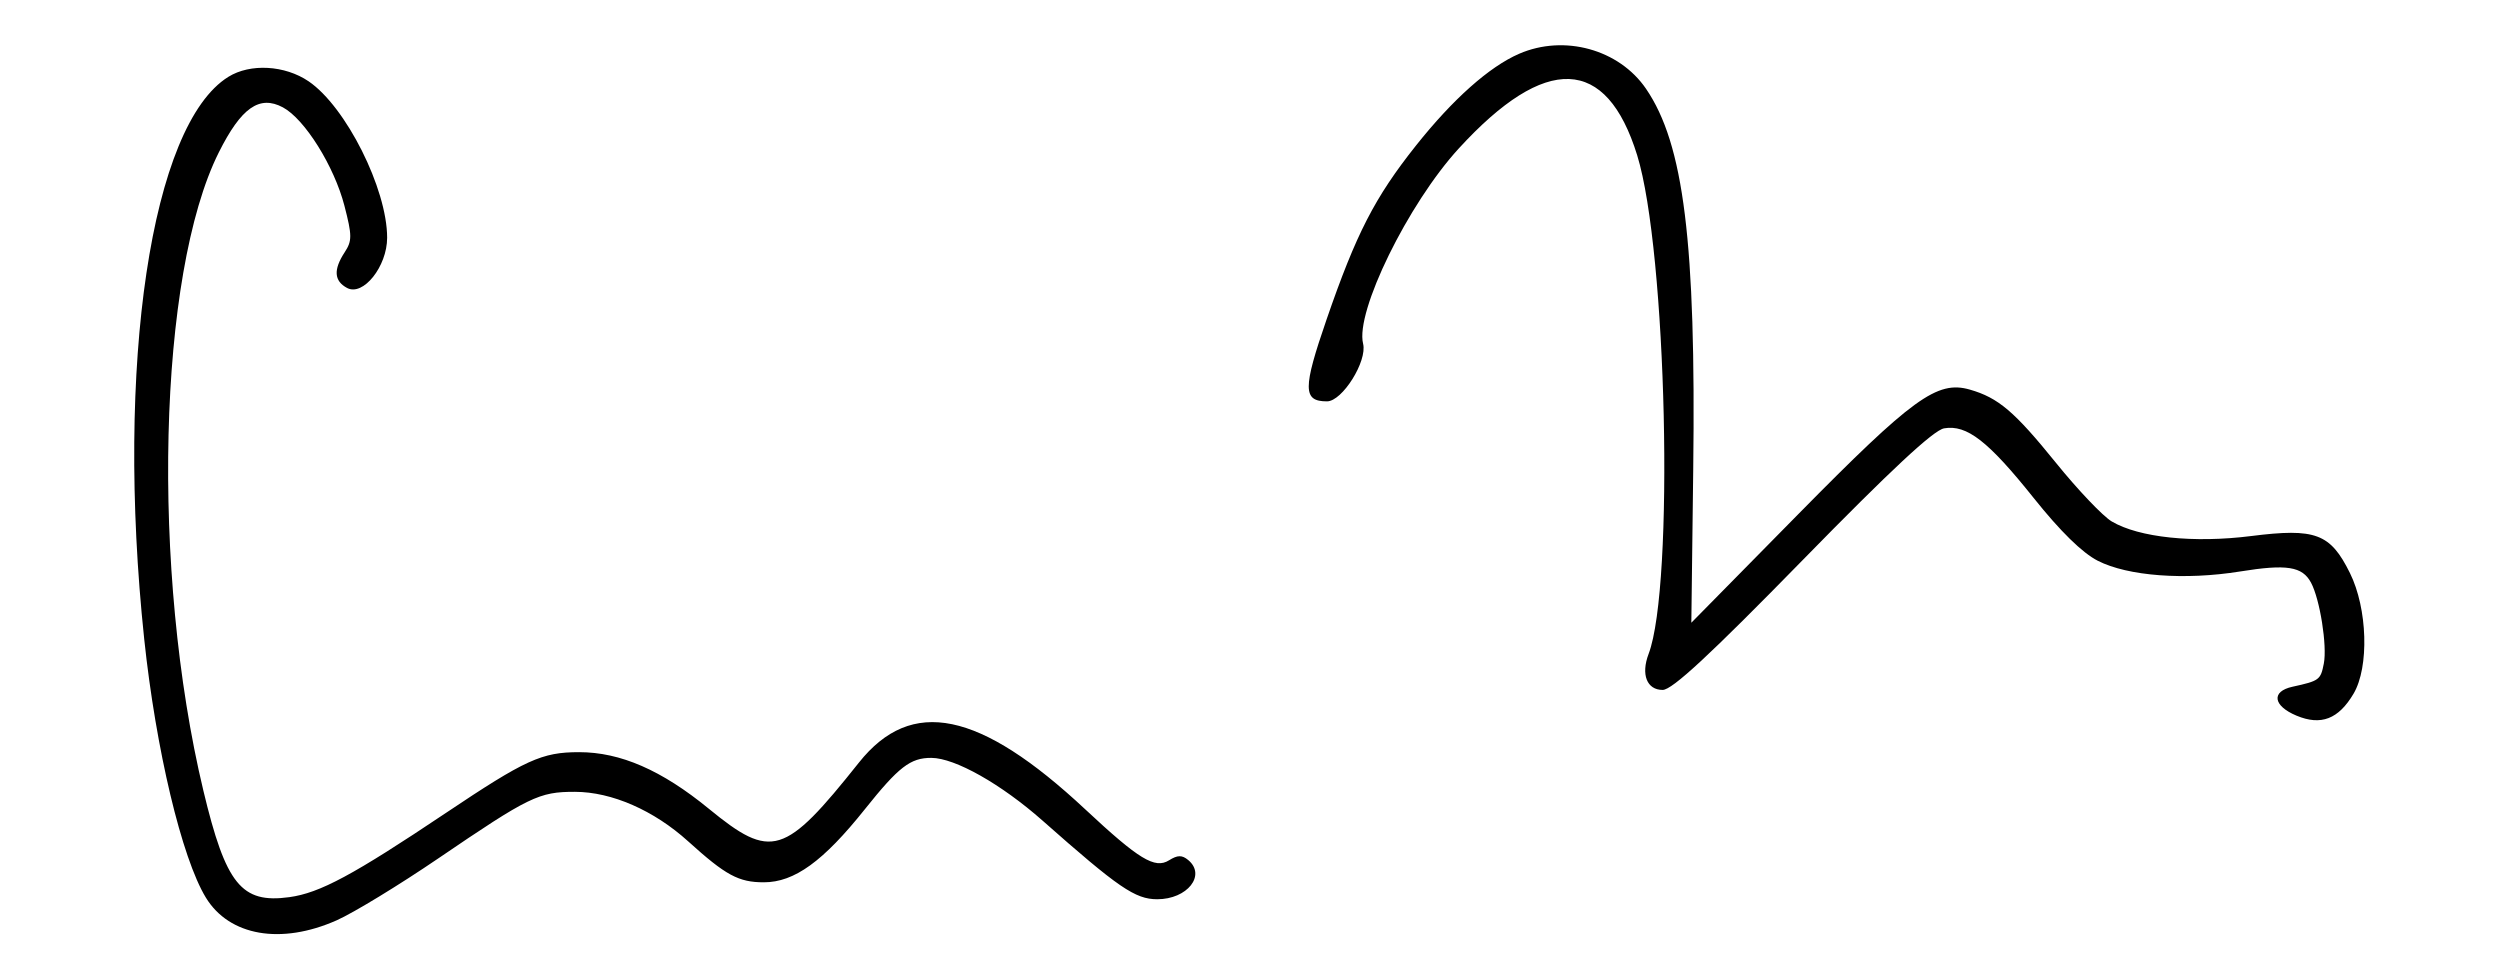 <?xml version="1.0" encoding="UTF-8" standalone="no"?>
<!DOCTYPE svg PUBLIC "-//W3C//DTD SVG 1.1//EN" "http://www.w3.org/Graphics/SVG/1.1/DTD/svg11.dtd">
<svg width="100%" height="100%" viewBox="0 0 642 248" version="1.1" xmlns="http://www.w3.org/2000/svg" xmlns:xlink="http://www.w3.org/1999/xlink" xml:space="preserve" xmlns:serif="http://www.serif.com/" style="fill-rule:evenodd;clip-rule:evenodd;stroke-linejoin:round;stroke-miterlimit:2;">
    <g transform="matrix(1.453,0,0,1.453,321,130.677)">
        <g transform="matrix(1,0,0,1,-219.5,-114)">
            <path d="M267.069,33.567C261.792,35.857 255.355,41.584 248.831,49.794C241.553,58.952 238.27,65.339 233.034,80.524C228.815,92.76 228.826,95 233.108,95C235.811,95 240.262,87.892 239.489,84.811C238.077,79.185 247.434,60.091 256.399,50.303C271.766,33.526 282.504,33.941 287.934,51.521C293.168,68.467 294.518,127.616 289.946,139.643C288.568,143.267 289.638,146 292.435,146C294.115,146 300.76,139.84 317.117,123.115C332.771,107.11 340.305,100.092 342.177,99.768C346.184,99.075 349.982,102.028 357.999,112.067C362.716,117.974 366.593,121.773 369.334,123.172C374.646,125.885 384.72,126.642 394.501,125.064C402.731,123.737 405.486,124.172 407.022,127.041C408.599,129.987 409.897,138.184 409.286,141.332C408.723,144.229 408.5,144.395 403.75,145.436C399.945,146.269 400.297,148.808 404.46,150.548C408.785,152.355 411.882,151.162 414.54,146.665C417.325,141.952 417.013,131.619 413.895,125.33C410.43,118.342 407.819,117.366 396.441,118.803C386.286,120.085 376.626,119.074 371.8,116.223C370.24,115.301 365.806,110.64 361.946,105.865C354.607,96.787 351.757,94.364 346.713,92.918C340.945,91.263 336.621,94.404 316.392,114.944L297.5,134.125L297.835,107.03C298.331,66.903 296.178,49.537 289.492,39.753C284.73,32.784 275.037,30.11 267.069,33.567M38.939,37.643C25.287,46.121 18.944,88.488 24.064,137C26.122,156.493 30.708,175.732 34.959,182.701C39.103,189.495 48.25,191.083 58.085,186.717C61.063,185.394 69.125,180.483 76,175.803C92.111,164.835 93.829,163.998 100.2,164.01C106.697,164.022 114.148,167.28 120.195,172.754C126.841,178.77 129.111,180 133.572,180C138.969,180 144.072,176.309 151.436,167.08C157.407,159.597 159.483,157.994 163.184,158.01C167.366,158.027 175.533,162.639 182.866,169.125C196.253,180.963 199.208,182.99 203.095,182.995C208.427,183.002 211.8,178.739 208.578,176.065C207.484,175.157 206.705,175.168 205.192,176.112C202.688,177.676 199.864,175.957 190.366,167.089C171.711,149.671 159.661,147.185 150.384,158.84C137.236,175.358 134.924,176.068 123.839,166.988C115.532,160.184 108.23,157 100.93,157C94.336,157 91.461,158.312 77.374,167.748C60.974,178.734 55.114,181.886 49.705,182.627C41.241,183.787 38.484,180.365 34.515,163.773C25.227,124.94 26.498,72.483 37.248,51C41.203,43.094 44.433,40.824 48.576,43.039C52.43,45.099 57.645,53.439 59.453,60.435C60.815,65.707 60.82,66.626 59.494,68.65C57.48,71.724 57.614,73.723 59.918,74.956C62.757,76.476 67,71.157 67,66.08C67,57.435 59.711,42.914 53.124,38.438C48.917,35.58 42.814,35.237 38.939,37.643"/>
        </g>
    </g>
</svg>
